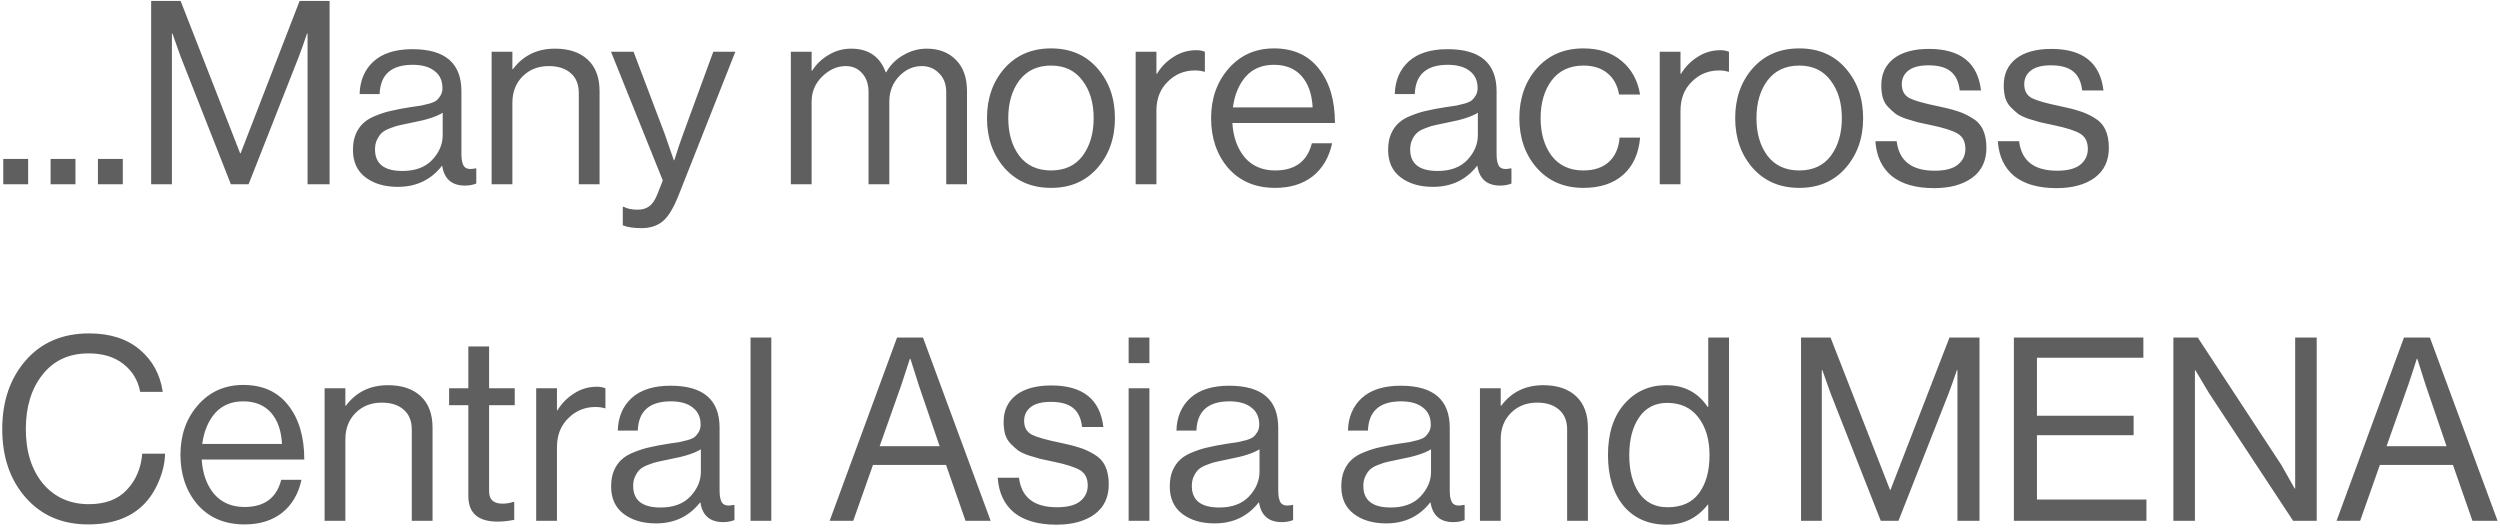 <?xml version="1.0" encoding="UTF-8"?> <svg xmlns="http://www.w3.org/2000/svg" width="312" height="66" viewBox="0 0 312 66" fill="none"><path opacity="0.8" d="M0.408 23V19.832H3.512V23H0.408ZM6.314 23V19.832H9.418V23H6.314ZM12.22 23V19.832H15.325V23H12.22ZM18.863 23V0.12H22.543L29.967 19.128H30.031L37.391 0.12H41.135V23H38.383V4.184H38.319C37.913 5.379 37.572 6.339 37.295 7.064L31.023 23H28.815L22.543 7.064L21.519 4.184H21.455V23H18.863ZM58.033 23.16C56.391 23.16 55.441 22.339 55.185 20.696H55.153C53.788 22.445 51.953 23.32 49.649 23.32C48.007 23.32 46.663 22.925 45.617 22.136C44.572 21.347 44.049 20.205 44.049 18.712C44.049 17.944 44.167 17.283 44.401 16.728C44.657 16.152 44.977 15.693 45.361 15.352C45.745 14.989 46.268 14.68 46.929 14.424C47.612 14.147 48.263 13.944 48.881 13.816C49.5 13.667 50.289 13.517 51.249 13.368C51.868 13.283 52.305 13.219 52.561 13.176C52.839 13.112 53.191 13.027 53.617 12.92C54.044 12.792 54.343 12.653 54.513 12.504C54.684 12.355 54.844 12.152 54.993 11.896C55.143 11.64 55.217 11.341 55.217 11C55.217 10.061 54.887 9.347 54.225 8.856C53.585 8.344 52.679 8.088 51.505 8.088C48.839 8.088 47.463 9.304 47.377 11.736H44.881C44.924 10.051 45.5 8.696 46.609 7.672C47.74 6.648 49.361 6.136 51.473 6.136C55.548 6.136 57.585 7.885 57.585 11.384V19.256C57.585 19.981 57.703 20.493 57.937 20.792C58.193 21.091 58.663 21.165 59.345 21.016H59.441V22.904C59.015 23.075 58.545 23.16 58.033 23.16ZM50.225 21.336C51.825 21.336 53.063 20.877 53.937 19.96C54.812 19.021 55.249 17.997 55.249 16.888V14.072C54.46 14.563 53.201 14.968 51.473 15.288C50.833 15.416 50.332 15.523 49.969 15.608C49.607 15.672 49.191 15.8 48.721 15.992C48.252 16.163 47.9 16.355 47.665 16.568C47.431 16.781 47.228 17.069 47.057 17.432C46.887 17.773 46.801 18.179 46.801 18.648C46.801 20.44 47.943 21.336 50.225 21.336ZM63.946 6.456V8.632H64.01C65.29 6.925 67.039 6.072 69.258 6.072C71.007 6.072 72.372 6.531 73.354 7.448C74.335 8.365 74.826 9.677 74.826 11.384V23H72.234V11.608C72.234 10.541 71.903 9.72 71.242 9.144C70.58 8.547 69.663 8.248 68.49 8.248C67.167 8.248 66.079 8.675 65.226 9.528C64.372 10.381 63.946 11.48 63.946 12.824V23H61.354V6.456H63.946ZM80.059 28.472C79.078 28.472 78.299 28.355 77.724 28.12V25.816H77.852C78.278 26.051 78.865 26.168 79.612 26.168C80.188 26.168 80.668 26.019 81.052 25.72C81.436 25.443 81.777 24.92 82.076 24.152L82.716 22.52L76.251 6.456H79.067L82.972 16.76L84.091 19.992H84.156C84.54 18.755 84.902 17.677 85.243 16.76L89.019 6.456H91.772L84.7 24.344C84.059 25.965 83.398 27.053 82.716 27.608C82.033 28.184 81.147 28.472 80.059 28.472ZM98.698 23V6.456H101.29V8.824H101.354C101.887 7.992 102.58 7.331 103.434 6.84C104.287 6.328 105.215 6.072 106.218 6.072C108.372 6.072 109.812 7.053 110.538 9.016H110.602C111.114 8.099 111.828 7.384 112.746 6.872C113.663 6.339 114.634 6.072 115.658 6.072C117.172 6.072 118.388 6.541 119.306 7.48C120.223 8.397 120.682 9.699 120.682 11.384V23H118.09V11.512C118.09 10.509 117.791 9.72 117.194 9.144C116.618 8.547 115.903 8.248 115.05 8.248C113.962 8.248 113.012 8.675 112.202 9.528C111.391 10.381 110.986 11.437 110.986 12.696V23H108.394V11.512C108.394 10.509 108.127 9.72 107.594 9.144C107.082 8.547 106.399 8.248 105.546 8.248C104.479 8.248 103.498 8.685 102.602 9.56C101.727 10.413 101.29 11.459 101.29 12.696V23H98.698ZM136.968 20.952C135.517 22.616 133.586 23.448 131.176 23.448C128.765 23.448 126.824 22.616 125.352 20.952C123.901 19.288 123.176 17.219 123.176 14.744C123.176 12.269 123.901 10.2 125.352 8.536C126.824 6.872 128.765 6.04 131.176 6.04C133.586 6.04 135.517 6.872 136.968 8.536C138.418 10.2 139.144 12.269 139.144 14.744C139.144 17.219 138.418 19.288 136.968 20.952ZM127.208 19.448C128.146 20.664 129.469 21.272 131.176 21.272C132.882 21.272 134.194 20.664 135.112 19.448C136.029 18.211 136.488 16.643 136.488 14.744C136.488 12.824 136.018 11.256 135.08 10.04C134.162 8.803 132.861 8.184 131.176 8.184C129.469 8.184 128.146 8.803 127.208 10.04C126.29 11.277 125.832 12.845 125.832 14.744C125.832 16.643 126.29 18.211 127.208 19.448ZM144.321 6.456V9.208H144.385C144.918 8.333 145.611 7.629 146.465 7.096C147.318 6.541 148.267 6.264 149.313 6.264C149.697 6.264 150.049 6.328 150.369 6.456V8.952H150.273C149.953 8.845 149.569 8.792 149.121 8.792C147.798 8.792 146.667 9.261 145.729 10.2C144.79 11.117 144.321 12.323 144.321 13.816V23H141.729V6.456H144.321ZM159.145 23.448C156.691 23.448 154.739 22.627 153.289 20.984C151.859 19.32 151.145 17.24 151.145 14.744C151.145 12.291 151.87 10.232 153.321 8.568C154.793 6.883 156.681 6.04 158.985 6.04C161.417 6.04 163.294 6.893 164.617 8.6C165.939 10.285 166.601 12.536 166.601 15.352H153.801C153.907 17.101 154.419 18.531 155.337 19.64C156.275 20.728 157.545 21.272 159.145 21.272C161.619 21.272 163.145 20.141 163.721 17.88H166.249C165.865 19.651 165.054 21.027 163.817 22.008C162.579 22.968 161.022 23.448 159.145 23.448ZM162.441 9.496C161.609 8.557 160.457 8.088 158.985 8.088C157.513 8.088 156.339 8.579 155.465 9.56C154.611 10.541 154.078 11.821 153.865 13.4H163.817C163.731 11.736 163.273 10.435 162.441 9.496ZM187.221 23.16C185.578 23.16 184.629 22.339 184.373 20.696H184.341C182.975 22.445 181.141 23.32 178.837 23.32C177.194 23.32 175.85 22.925 174.805 22.136C173.759 21.347 173.237 20.205 173.237 18.712C173.237 17.944 173.354 17.283 173.589 16.728C173.845 16.152 174.165 15.693 174.549 15.352C174.933 14.989 175.455 14.68 176.117 14.424C176.799 14.147 177.45 13.944 178.069 13.816C178.687 13.667 179.477 13.517 180.437 13.368C181.055 13.283 181.493 13.219 181.749 13.176C182.026 13.112 182.378 13.027 182.805 12.92C183.231 12.792 183.53 12.653 183.701 12.504C183.871 12.355 184.031 12.152 184.181 11.896C184.33 11.64 184.405 11.341 184.405 11C184.405 10.061 184.074 9.347 183.413 8.856C182.773 8.344 181.866 8.088 180.693 8.088C178.026 8.088 176.65 9.304 176.565 11.736H174.069C174.111 10.051 174.687 8.696 175.797 7.672C176.927 6.648 178.549 6.136 180.661 6.136C184.735 6.136 186.773 7.885 186.773 11.384V19.256C186.773 19.981 186.89 20.493 187.125 20.792C187.381 21.091 187.85 21.165 188.533 21.016H188.629V22.904C188.202 23.075 187.733 23.16 187.221 23.16ZM179.413 21.336C181.013 21.336 182.25 20.877 183.125 19.96C183.999 19.021 184.437 17.997 184.437 16.888V14.072C183.647 14.563 182.389 14.968 180.661 15.288C180.021 15.416 179.519 15.523 179.157 15.608C178.794 15.672 178.378 15.8 177.909 15.992C177.439 16.163 177.087 16.355 176.853 16.568C176.618 16.781 176.415 17.069 176.245 17.432C176.074 17.773 175.989 18.179 175.989 18.648C175.989 20.44 177.13 21.336 179.413 21.336ZM197.613 23.448C195.203 23.448 193.261 22.616 191.789 20.952C190.339 19.288 189.613 17.219 189.613 14.744C189.613 12.269 190.339 10.2 191.789 8.536C193.261 6.872 195.203 6.04 197.613 6.04C199.555 6.04 201.144 6.563 202.381 7.608C203.619 8.632 204.387 10.029 204.685 11.8H202.061C201.869 10.669 201.389 9.784 200.621 9.144C199.853 8.504 198.851 8.184 197.613 8.184C195.907 8.184 194.584 8.803 193.645 10.04C192.728 11.277 192.269 12.845 192.269 14.744C192.269 16.643 192.728 18.211 193.645 19.448C194.584 20.664 195.907 21.272 197.613 21.272C198.936 21.272 199.992 20.92 200.781 20.216C201.571 19.491 202.019 18.477 202.125 17.176H204.685C204.515 19.16 203.811 20.707 202.573 21.816C201.336 22.904 199.683 23.448 197.613 23.448ZM209.727 6.456V9.208H209.791C210.324 8.333 211.018 7.629 211.871 7.096C212.724 6.541 213.674 6.264 214.719 6.264C215.103 6.264 215.455 6.328 215.775 6.456V8.952H215.679C215.359 8.845 214.975 8.792 214.527 8.792C213.204 8.792 212.074 9.261 211.135 10.2C210.196 11.117 209.727 12.323 209.727 13.816V23H207.135V6.456H209.727ZM230.343 20.952C228.892 22.616 226.961 23.448 224.551 23.448C222.14 23.448 220.199 22.616 218.727 20.952C217.276 19.288 216.551 17.219 216.551 14.744C216.551 12.269 217.276 10.2 218.727 8.536C220.199 6.872 222.14 6.04 224.551 6.04C226.961 6.04 228.892 6.872 230.343 8.536C231.793 10.2 232.519 12.269 232.519 14.744C232.519 17.219 231.793 19.288 230.343 20.952ZM220.583 19.448C221.521 20.664 222.844 21.272 224.551 21.272C226.257 21.272 227.569 20.664 228.487 19.448C229.404 18.211 229.863 16.643 229.863 14.744C229.863 12.824 229.393 11.256 228.455 10.04C227.537 8.803 226.236 8.184 224.551 8.184C222.844 8.184 221.521 8.803 220.583 10.04C219.665 11.277 219.207 12.845 219.207 14.744C219.207 16.643 219.665 18.211 220.583 19.448ZM241.376 23.48C239.114 23.48 237.354 22.979 236.096 21.976C234.858 20.952 234.176 19.501 234.048 17.624H236.704C237.002 20.077 238.581 21.304 241.44 21.304C242.741 21.304 243.701 21.059 244.32 20.568C244.96 20.056 245.28 19.395 245.28 18.584C245.28 17.709 244.97 17.08 244.352 16.696C243.733 16.312 242.602 15.949 240.96 15.608C240.277 15.459 239.733 15.341 239.328 15.256C238.944 15.149 238.474 15.011 237.92 14.84C237.365 14.648 236.928 14.445 236.608 14.232C236.309 13.997 236 13.72 235.68 13.4C235.36 13.08 235.125 12.685 234.976 12.216C234.848 11.747 234.784 11.224 234.784 10.648C234.784 9.24 235.296 8.131 236.32 7.32C237.365 6.509 238.837 6.104 240.736 6.104C244.661 6.104 246.826 7.832 247.232 11.288H244.576C244.448 10.2 244.074 9.411 243.456 8.92C242.837 8.408 241.909 8.152 240.672 8.152C239.541 8.152 238.698 8.376 238.144 8.824C237.61 9.251 237.344 9.816 237.344 10.52C237.344 11.331 237.664 11.907 238.304 12.248C238.944 12.568 240.106 12.899 241.792 13.24C242.816 13.453 243.616 13.656 244.192 13.848C244.789 14.019 245.408 14.296 246.048 14.68C246.688 15.043 247.157 15.533 247.456 16.152C247.754 16.771 247.904 17.539 247.904 18.456C247.904 20.077 247.306 21.325 246.112 22.2C244.917 23.053 243.338 23.48 241.376 23.48ZM256.657 23.48C254.396 23.48 252.636 22.979 251.377 21.976C250.14 20.952 249.457 19.501 249.329 17.624H251.985C252.284 20.077 253.862 21.304 256.721 21.304C258.022 21.304 258.982 21.059 259.601 20.568C260.241 20.056 260.561 19.395 260.561 18.584C260.561 17.709 260.252 17.08 259.633 16.696C259.014 16.312 257.884 15.949 256.241 15.608C255.558 15.459 255.014 15.341 254.609 15.256C254.225 15.149 253.756 15.011 253.201 14.84C252.646 14.648 252.209 14.445 251.889 14.232C251.59 13.997 251.281 13.72 250.961 13.4C250.641 13.08 250.406 12.685 250.257 12.216C250.129 11.747 250.065 11.224 250.065 10.648C250.065 9.24 250.577 8.131 251.601 7.32C252.646 6.509 254.118 6.104 256.017 6.104C259.942 6.104 262.108 7.832 262.513 11.288H259.857C259.729 10.2 259.356 9.411 258.737 8.92C258.118 8.408 257.19 8.152 255.953 8.152C254.822 8.152 253.98 8.376 253.425 8.824C252.892 9.251 252.625 9.816 252.625 10.52C252.625 11.331 252.945 11.907 253.585 12.248C254.225 12.568 255.388 12.899 257.073 13.24C258.097 13.453 258.897 13.656 259.473 13.848C260.07 14.019 260.689 14.296 261.329 14.68C261.969 15.043 262.438 15.533 262.737 16.152C263.036 16.771 263.185 17.539 263.185 18.456C263.185 20.077 262.588 21.325 261.393 22.2C260.198 23.053 258.62 23.48 256.657 23.48ZM11 65.448C7.779 65.448 5.187 64.339 3.224 62.12C1.261 59.901 0.28 57.043 0.28 53.544C0.28 50.088 1.251 47.24 3.192 45C5.155 42.739 7.8 41.608 11.128 41.608C13.731 41.608 15.832 42.28 17.432 43.624C19.032 44.968 19.992 46.728 20.312 48.904H17.496C17.219 47.453 16.515 46.291 15.384 45.416C14.275 44.541 12.835 44.104 11.064 44.104C8.611 44.104 6.691 44.989 5.304 46.76C3.917 48.509 3.224 50.771 3.224 53.544C3.224 56.36 3.939 58.632 5.368 60.36C6.819 62.067 8.728 62.92 11.096 62.92C13.144 62.92 14.723 62.323 15.832 61.128C16.963 59.933 17.603 58.429 17.752 56.616H20.6C20.579 57.747 20.312 58.909 19.8 60.104C19.309 61.277 18.659 62.259 17.848 63.048C16.205 64.648 13.923 65.448 11 65.448ZM30.52 65.448C28.066 65.448 26.114 64.627 24.663 62.984C23.234 61.32 22.52 59.24 22.52 56.744C22.52 54.291 23.245 52.232 24.695 50.568C26.168 48.883 28.055 48.04 30.36 48.04C32.791 48.04 34.669 48.893 35.992 50.6C37.314 52.285 37.975 54.536 37.975 57.352H25.175C25.282 59.101 25.794 60.531 26.712 61.64C27.65 62.728 28.919 63.272 30.52 63.272C32.994 63.272 34.52 62.141 35.096 59.88H37.623C37.239 61.651 36.429 63.027 35.191 64.008C33.954 64.968 32.397 65.448 30.52 65.448ZM33.816 51.496C32.983 50.557 31.831 50.088 30.36 50.088C28.887 50.088 27.714 50.579 26.84 51.56C25.986 52.541 25.453 53.821 25.239 55.4H35.191C35.106 53.736 34.648 52.435 33.816 51.496ZM43.102 48.456V50.632H43.166C44.446 48.925 46.195 48.072 48.414 48.072C50.163 48.072 51.529 48.531 52.51 49.448C53.491 50.365 53.982 51.677 53.982 53.384V65H51.39V53.608C51.39 52.541 51.059 51.72 50.398 51.144C49.737 50.547 48.819 50.248 47.646 50.248C46.323 50.248 45.235 50.675 44.382 51.528C43.529 52.381 43.102 53.48 43.102 54.824V65H40.51V48.456H43.102ZM56.048 50.568V48.456H58.448V43.24H61.04V48.456H64.24V50.568H61.04V61.32C61.04 62.344 61.594 62.856 62.704 62.856C63.173 62.856 63.632 62.781 64.08 62.632H64.176V64.872C63.472 65.021 62.778 65.096 62.096 65.096C59.664 65.096 58.448 64.029 58.448 61.896V50.568H56.048ZM69.508 48.456V51.208H69.572C70.106 50.333 70.799 49.629 71.652 49.096C72.506 48.541 73.455 48.264 74.5 48.264C74.884 48.264 75.236 48.328 75.556 48.456V50.952H75.46C75.14 50.845 74.756 50.792 74.308 50.792C72.986 50.792 71.855 51.261 70.916 52.2C69.978 53.117 69.508 54.323 69.508 55.816V65H66.916V48.456H69.508ZM90.252 65.16C88.609 65.16 87.66 64.339 87.404 62.696H87.372C86.007 64.445 84.172 65.32 81.868 65.32C80.225 65.32 78.881 64.925 77.836 64.136C76.791 63.347 76.268 62.205 76.268 60.712C76.268 59.944 76.385 59.283 76.62 58.728C76.876 58.152 77.196 57.693 77.58 57.352C77.964 56.989 78.487 56.68 79.148 56.424C79.831 56.147 80.481 55.944 81.1 55.816C81.719 55.667 82.508 55.517 83.468 55.368C84.087 55.283 84.524 55.219 84.78 55.176C85.057 55.112 85.409 55.027 85.836 54.92C86.263 54.792 86.561 54.653 86.732 54.504C86.903 54.355 87.063 54.152 87.212 53.896C87.361 53.64 87.436 53.341 87.436 53C87.436 52.061 87.105 51.347 86.444 50.856C85.804 50.344 84.897 50.088 83.724 50.088C81.057 50.088 79.681 51.304 79.596 53.736H77.1C77.143 52.051 77.719 50.696 78.828 49.672C79.959 48.648 81.58 48.136 83.692 48.136C87.767 48.136 89.804 49.885 89.804 53.384V61.256C89.804 61.981 89.921 62.493 90.156 62.792C90.412 63.091 90.881 63.165 91.564 63.016H91.66V64.904C91.233 65.075 90.764 65.16 90.252 65.16ZM82.444 63.336C84.044 63.336 85.281 62.877 86.156 61.96C87.031 61.021 87.468 59.997 87.468 58.888V56.072C86.679 56.563 85.42 56.968 83.692 57.288C83.052 57.416 82.551 57.523 82.188 57.608C81.825 57.672 81.409 57.8 80.94 57.992C80.471 58.163 80.119 58.355 79.884 58.568C79.649 58.781 79.447 59.069 79.276 59.432C79.105 59.773 79.02 60.179 79.02 60.648C79.02 62.44 80.161 63.336 82.444 63.336ZM93.668 65V42.12H96.26V65H93.668ZM103.539 65L111.955 42.12H115.187L123.635 65H120.499L118.067 58.024H108.947L106.483 65H103.539ZM112.499 48.008L109.779 55.688H117.267L114.643 48.008L113.619 44.776H113.555C113.149 46.056 112.797 47.133 112.499 48.008ZM131.845 65.48C129.583 65.48 127.823 64.979 126.565 63.976C125.327 62.952 124.645 61.501 124.517 59.624H127.173C127.471 62.077 129.05 63.304 131.909 63.304C133.21 63.304 134.17 63.059 134.789 62.568C135.429 62.056 135.749 61.395 135.749 60.584C135.749 59.709 135.439 59.08 134.821 58.696C134.202 58.312 133.071 57.949 131.429 57.608C130.746 57.459 130.202 57.341 129.797 57.256C129.413 57.149 128.943 57.011 128.389 56.84C127.834 56.648 127.397 56.445 127.077 56.232C126.778 55.997 126.469 55.72 126.149 55.4C125.829 55.08 125.594 54.685 125.445 54.216C125.317 53.747 125.253 53.224 125.253 52.648C125.253 51.24 125.765 50.131 126.789 49.32C127.834 48.509 129.306 48.104 131.205 48.104C135.13 48.104 137.295 49.832 137.701 53.288H135.045C134.917 52.2 134.543 51.411 133.925 50.92C133.306 50.408 132.378 50.152 131.141 50.152C130.01 50.152 129.167 50.376 128.613 50.824C128.079 51.251 127.812 51.816 127.812 52.52C127.812 53.331 128.133 53.907 128.773 54.248C129.413 54.568 130.575 54.899 132.26 55.24C133.285 55.453 134.085 55.656 134.661 55.848C135.258 56.019 135.877 56.296 136.517 56.68C137.157 57.043 137.626 57.533 137.925 58.152C138.223 58.771 138.373 59.539 138.373 60.456C138.373 62.077 137.775 63.325 136.581 64.2C135.386 65.053 133.807 65.48 131.845 65.48ZM140.854 65V48.456H143.446V65H140.854ZM140.854 45.32V42.12H143.446V45.32H140.854ZM159.971 65.16C158.328 65.16 157.379 64.339 157.123 62.696H157.091C155.725 64.445 153.891 65.32 151.587 65.32C149.944 65.32 148.6 64.925 147.555 64.136C146.509 63.347 145.987 62.205 145.987 60.712C145.987 59.944 146.104 59.283 146.339 58.728C146.595 58.152 146.915 57.693 147.299 57.352C147.683 56.989 148.205 56.68 148.867 56.424C149.549 56.147 150.2 55.944 150.819 55.816C151.437 55.667 152.227 55.517 153.187 55.368C153.805 55.283 154.243 55.219 154.499 55.176C154.776 55.112 155.128 55.027 155.555 54.92C155.981 54.792 156.28 54.653 156.451 54.504C156.621 54.355 156.781 54.152 156.931 53.896C157.08 53.64 157.155 53.341 157.155 53C157.155 52.061 156.824 51.347 156.163 50.856C155.523 50.344 154.616 50.088 153.443 50.088C150.776 50.088 149.4 51.304 149.315 53.736H146.819C146.861 52.051 147.437 50.696 148.547 49.672C149.677 48.648 151.299 48.136 153.411 48.136C157.485 48.136 159.523 49.885 159.523 53.384V61.256C159.523 61.981 159.64 62.493 159.875 62.792C160.131 63.091 160.6 63.165 161.283 63.016H161.379V64.904C160.952 65.075 160.483 65.16 159.971 65.16ZM152.163 63.336C153.763 63.336 155 62.877 155.875 61.96C156.749 61.021 157.187 59.997 157.187 58.888V56.072C156.397 56.563 155.139 56.968 153.411 57.288C152.771 57.416 152.269 57.523 151.907 57.608C151.544 57.672 151.128 57.8 150.659 57.992C150.189 58.163 149.837 58.355 149.603 58.568C149.368 58.781 149.165 59.069 148.995 59.432C148.824 59.773 148.739 60.179 148.739 60.648C148.739 62.44 149.88 63.336 152.163 63.336ZM181.377 65.16C179.734 65.16 178.785 64.339 178.529 62.696H178.497C177.132 64.445 175.297 65.32 172.993 65.32C171.35 65.32 170.006 64.925 168.961 64.136C167.916 63.347 167.393 62.205 167.393 60.712C167.393 59.944 167.51 59.283 167.745 58.728C168.001 58.152 168.321 57.693 168.705 57.352C169.089 56.989 169.612 56.68 170.273 56.424C170.956 56.147 171.606 55.944 172.225 55.816C172.844 55.667 173.633 55.517 174.593 55.368C175.212 55.283 175.649 55.219 175.905 55.176C176.182 55.112 176.534 55.027 176.961 54.92C177.388 54.792 177.686 54.653 177.857 54.504C178.028 54.355 178.188 54.152 178.337 53.896C178.486 53.64 178.561 53.341 178.561 53C178.561 52.061 178.23 51.347 177.569 50.856C176.929 50.344 176.022 50.088 174.849 50.088C172.182 50.088 170.806 51.304 170.721 53.736H168.225C168.268 52.051 168.844 50.696 169.953 49.672C171.084 48.648 172.705 48.136 174.817 48.136C178.892 48.136 180.929 49.885 180.929 53.384V61.256C180.929 61.981 181.046 62.493 181.281 62.792C181.537 63.091 182.006 63.165 182.689 63.016H182.785V64.904C182.358 65.075 181.889 65.16 181.377 65.16ZM173.569 63.336C175.169 63.336 176.406 62.877 177.281 61.96C178.156 61.021 178.593 59.997 178.593 58.888V56.072C177.804 56.563 176.545 56.968 174.817 57.288C174.177 57.416 173.676 57.523 173.313 57.608C172.95 57.672 172.534 57.8 172.065 57.992C171.596 58.163 171.244 58.355 171.009 58.568C170.774 58.781 170.572 59.069 170.401 59.432C170.23 59.773 170.145 60.179 170.145 60.648C170.145 62.44 171.286 63.336 173.569 63.336ZM187.29 48.456V50.632H187.354C188.634 48.925 190.383 48.072 192.602 48.072C194.351 48.072 195.716 48.531 196.698 49.448C197.679 50.365 198.17 51.677 198.17 53.384V65H195.578V53.608C195.578 52.541 195.247 51.72 194.586 51.144C193.924 50.547 193.007 50.248 191.834 50.248C190.511 50.248 189.423 50.675 188.57 51.528C187.716 52.381 187.29 53.48 187.29 54.824V65H184.698V48.456H187.29ZM208.004 65.48C205.742 65.48 203.95 64.701 202.628 63.144C201.326 61.565 200.676 59.443 200.676 56.776C200.676 54.088 201.358 51.965 202.724 50.408C204.089 48.851 205.828 48.072 207.94 48.072C210.18 48.072 211.908 48.979 213.124 50.792H213.188V42.12H215.78V65H213.188V62.984H213.124C211.822 64.648 210.116 65.48 208.004 65.48ZM208.1 63.304C209.87 63.304 211.182 62.717 212.036 61.544C212.91 60.371 213.348 58.792 213.348 56.808C213.348 54.845 212.878 53.267 211.94 52.072C211.022 50.877 209.732 50.28 208.068 50.28C206.553 50.28 205.38 50.888 204.548 52.104C203.737 53.299 203.332 54.867 203.332 56.808C203.332 58.749 203.737 60.317 204.548 61.512C205.38 62.707 206.564 63.304 208.1 63.304ZM224.769 65V42.12H228.449L235.873 61.128H235.937L243.297 42.12H247.041V65H244.289V46.184H244.225C243.82 47.379 243.478 48.339 243.201 49.064L236.929 65H234.721L228.449 49.064L227.425 46.184H227.361V65H224.769ZM251.332 65V42.12H267.492V44.648H254.212V51.88H266.276V54.312H254.212V62.344H267.876V65H251.332ZM271.238 65V42.12H274.278L284.71 58.024L286.374 60.968H286.438V42.12H289.126V65H286.182L275.686 49.064L273.99 46.216H273.926V65H271.238ZM291.601 65L300.017 42.12H303.249L311.697 65H308.561L306.129 58.024H297.009L294.545 65H291.601ZM300.561 48.008L297.841 55.688H305.329L302.705 48.008L301.681 44.776H301.617C301.212 46.056 300.86 47.133 300.561 48.008Z" fill="#383838"></path></svg> 